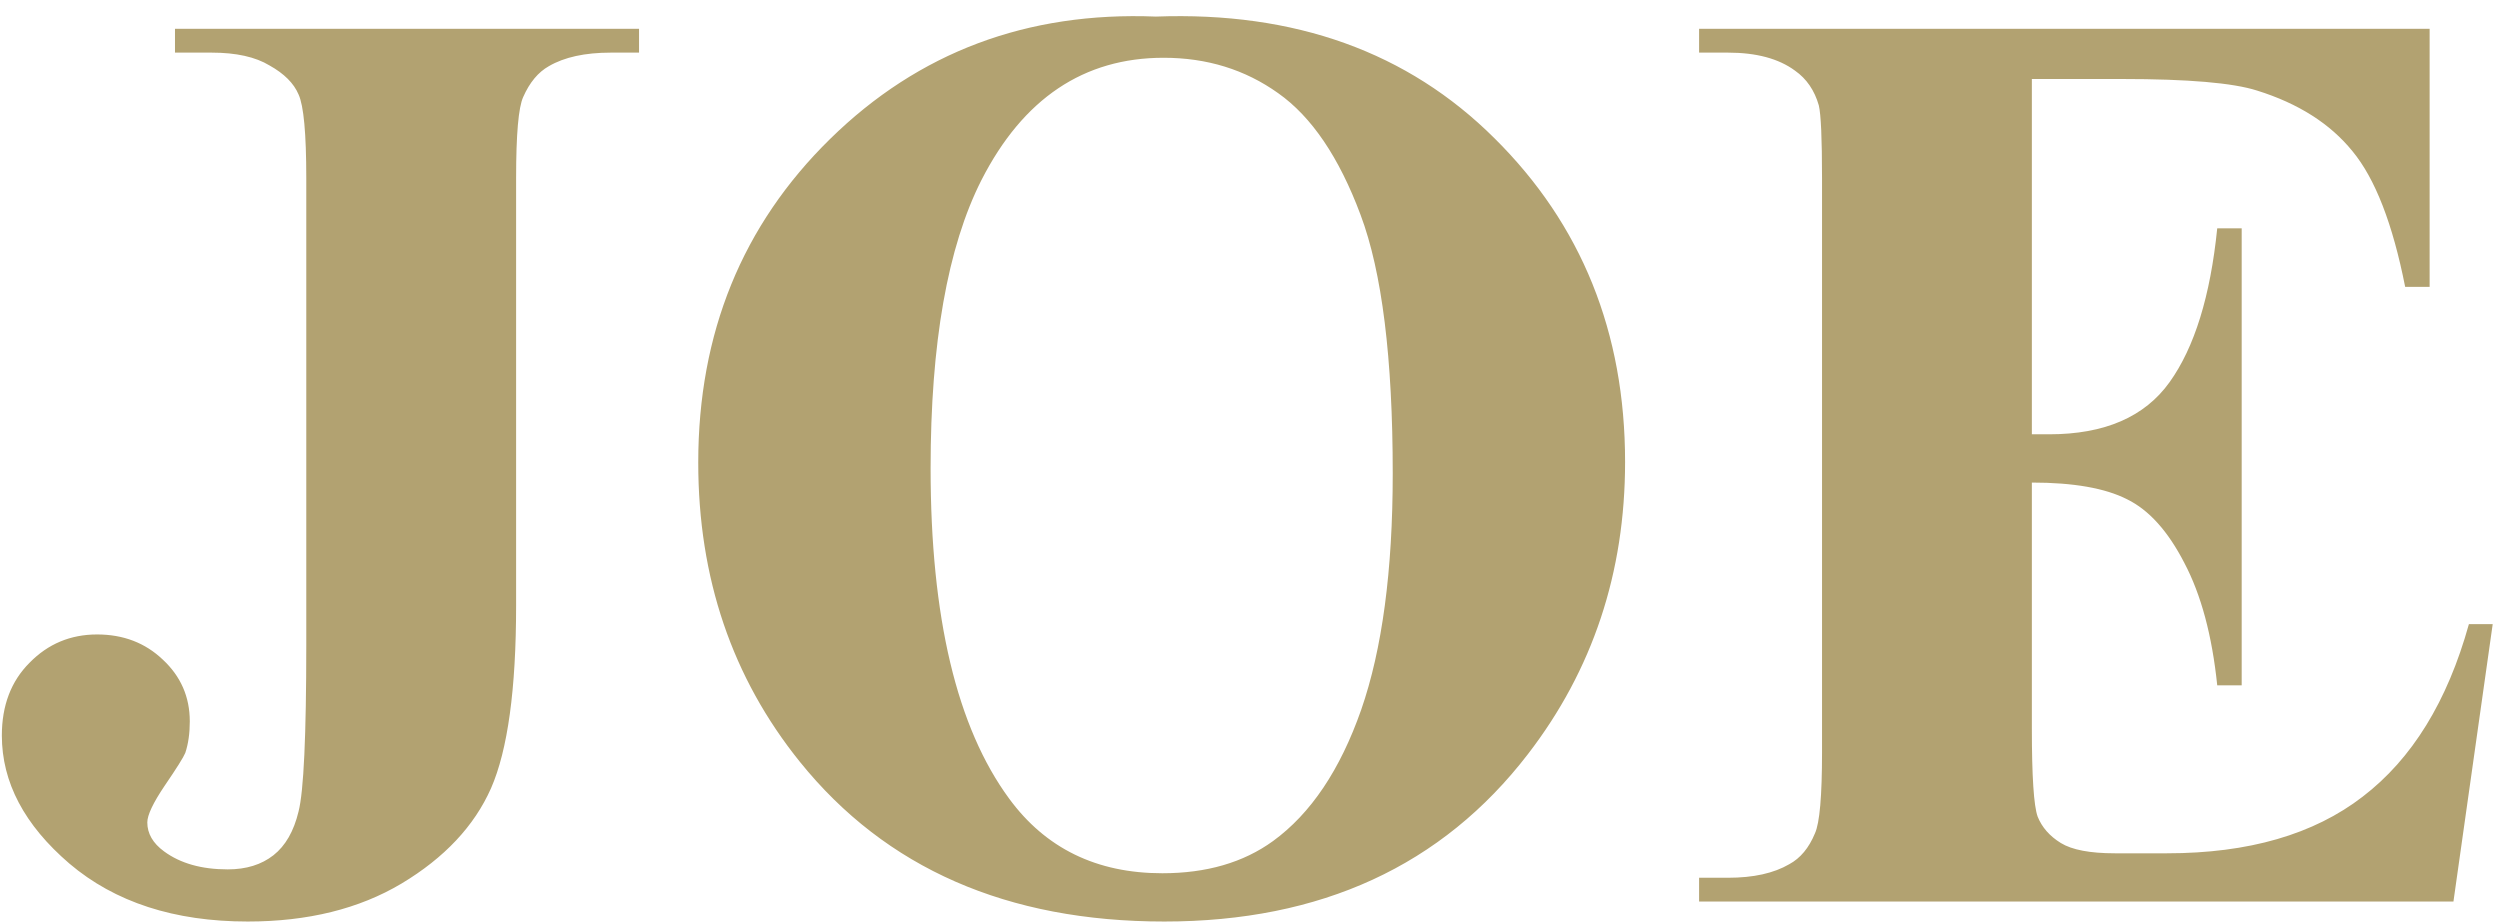<svg width="203" height="75" viewBox="0 0 203 75" fill="none" xmlns="http://www.w3.org/2000/svg">
<path d="M14.209 4.273V2.339H51.89V4.273H49.59C47.5 4.273 45.828 4.639 44.573 5.37C43.702 5.858 43.005 6.694 42.483 7.879C42.099 8.715 41.908 10.91 41.908 14.464V49.167C41.908 55.961 41.228 60.908 39.87 64.009C38.511 67.075 36.089 69.654 32.605 71.744C29.156 73.8 24.992 74.828 20.114 74.828C14.156 74.828 9.331 73.26 5.637 70.124C1.979 66.988 0.15 63.522 0.15 59.724C0.15 57.285 0.899 55.316 2.397 53.818C3.895 52.285 5.724 51.518 7.885 51.518C10.01 51.518 11.787 52.198 13.216 53.557C14.679 54.916 15.411 56.588 15.411 58.574C15.411 59.55 15.289 60.403 15.045 61.135C14.905 61.483 14.348 62.372 13.372 63.8C12.432 65.194 11.961 66.187 11.961 66.779C11.961 67.685 12.414 68.469 13.32 69.131C14.644 70.107 16.369 70.594 18.494 70.594C19.992 70.594 21.229 70.211 22.205 69.445C23.18 68.678 23.86 67.493 24.243 65.891C24.661 64.253 24.87 59.741 24.87 52.355V14.464C24.87 10.84 24.661 8.576 24.243 7.67C23.86 6.764 23.076 5.98 21.891 5.318C20.741 4.621 19.174 4.273 17.188 4.273H14.209ZM93.857 1.346C105.146 0.928 114.309 4.22 121.348 11.224C128.42 18.227 131.957 26.99 131.957 37.512C131.957 46.501 129.326 54.41 124.065 61.239C117.097 70.298 107.254 74.828 94.537 74.828C81.784 74.828 71.924 70.507 64.956 61.867C59.451 55.037 56.698 46.937 56.698 37.564C56.698 27.042 60.27 18.279 67.412 11.276C74.59 4.238 83.405 0.928 93.857 1.346ZM94.484 4.691C88.004 4.691 83.074 8.001 79.694 14.621C76.942 20.056 75.565 27.861 75.565 38.035C75.565 50.125 77.691 59.062 81.941 64.845C84.903 68.887 89.049 70.908 94.38 70.908C97.969 70.908 100.965 70.037 103.369 68.295C106.435 66.065 108.822 62.511 110.529 57.633C112.236 52.72 113.09 46.327 113.09 38.453C113.09 29.08 112.219 22.077 110.477 17.443C108.735 12.774 106.505 9.482 103.787 7.565C101.104 5.649 98.003 4.691 94.484 4.691ZM164.987 6.415V35.265H166.398C170.893 35.265 174.151 33.853 176.171 31.031C178.192 28.209 179.481 24.046 180.039 18.541H182.025V55.647H180.039C179.621 51.605 178.732 48.295 177.373 45.717C176.049 43.139 174.499 41.414 172.722 40.543C170.945 39.637 168.367 39.184 164.987 39.184V59.149C164.987 63.051 165.144 65.438 165.457 66.309C165.806 67.18 166.433 67.894 167.339 68.452C168.245 69.009 169.708 69.288 171.729 69.288H175.962C182.582 69.288 187.878 67.755 191.85 64.689C195.857 61.623 198.732 56.954 200.474 50.682H202.407L199.219 73.207H137.967V71.274H140.319C142.375 71.274 144.03 70.908 145.284 70.176C146.19 69.689 146.887 68.852 147.374 67.668C147.758 66.831 147.949 64.636 147.949 61.083V14.464C147.949 11.258 147.862 9.29 147.688 8.558C147.34 7.339 146.695 6.398 145.754 5.736C144.43 4.76 142.619 4.273 140.319 4.273H137.967V2.339H197.286V23.296H195.3C194.289 18.175 192.861 14.499 191.014 12.269C189.202 10.039 186.624 8.401 183.279 7.356C181.328 6.729 177.67 6.415 172.304 6.415H164.987Z" fill="#B2A271"/>
</svg>
